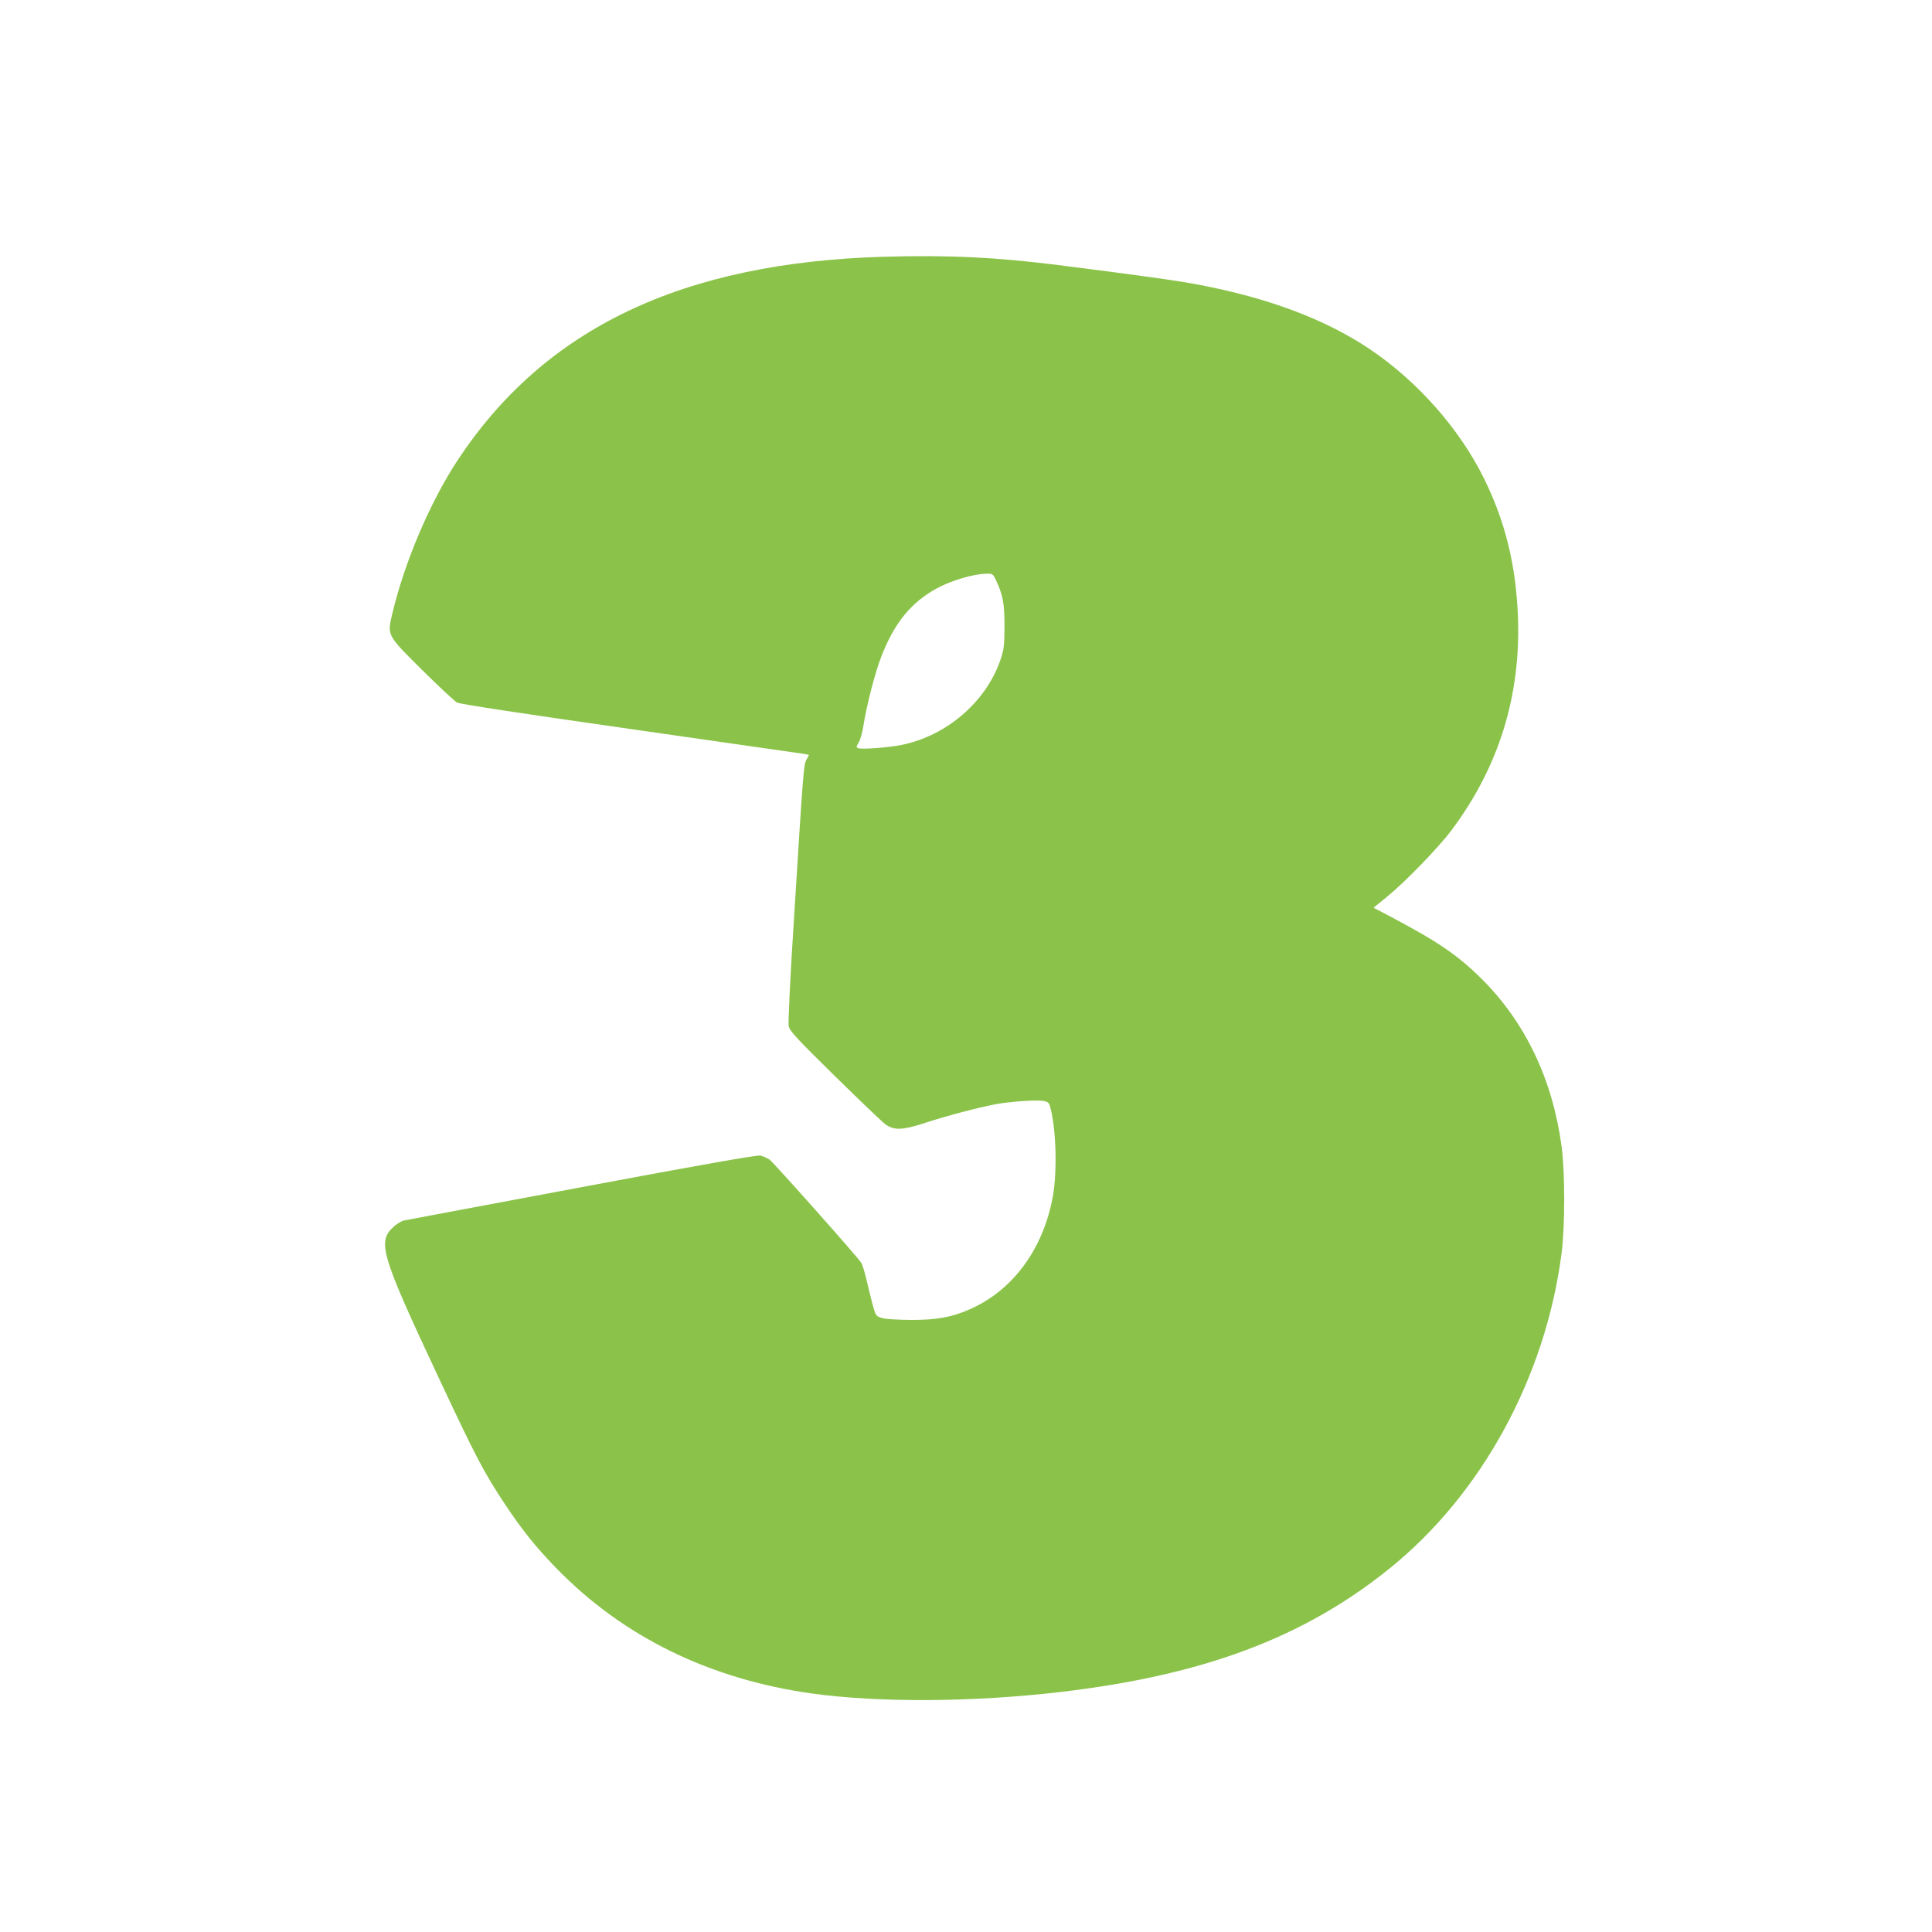 <?xml version="1.0" standalone="no"?>
<!DOCTYPE svg PUBLIC "-//W3C//DTD SVG 20010904//EN"
 "http://www.w3.org/TR/2001/REC-SVG-20010904/DTD/svg10.dtd">
<svg version="1.0" xmlns="http://www.w3.org/2000/svg"
 width="1280pt" height="1280pt" viewBox="0 0 1280 1280"
 preserveAspectRatio="xMidYMid meet">
<g transform="translate(0,1280) scale(0.1,-0.1)"
fill="#8bc34a" stroke="none">
<path d="M5855 11099 c-1337 -39 -2249 -475 -2825 -1351 -181 -276 -349 -670
-430 -1010 -36 -149 -39 -143 200 -380 109 -108 212 -204 229 -213 21 -10 419
-71 1149 -175 614 -88 1132 -162 1150 -165 l32 -6 -17 -32 c-19 -36 -20 -50
-83 -1059 -24 -368 -39 -684 -35 -705 6 -33 44 -74 307 -333 165 -162 316
-306 334 -319 57 -41 112 -39 255 7 148 49 363 105 474 126 103 19 274 30 319
22 30 -6 37 -12 45 -44 38 -144 46 -418 17 -585 -62 -349 -264 -625 -550 -751
-118 -52 -218 -71 -386 -71 -93 1 -171 5 -196 13 -41 12 -42 13 -63 90 -11 42
-30 118 -41 167 -12 50 -27 99 -35 110 -28 43 -578 661 -606 682 -17 11 -45
24 -63 27 -23 4 -405 -63 -1182 -209 -632 -118 -1162 -218 -1177 -221 -16 -3
-44 -20 -63 -36 -118 -104 -98 -174 306 -1035 234 -499 290 -605 425 -808 118
-177 201 -280 340 -424 441 -454 1015 -736 1695 -831 441 -61 1065 -58 1645
10 947 111 1610 359 2177 815 612 491 1038 1270 1144 2093 23 178 23 534 0
707 -60 443 -239 820 -529 1109 -159 158 -287 245 -604 413 l-113 59 91 74
c123 101 339 324 426 440 313 418 459 889 440 1412 -14 346 -83 629 -225 918
-162 329 -443 647 -760 859 -293 196 -668 337 -1132 425 -134 26 -399 63 -930
130 -412 52 -724 67 -1155 55z m743 -2142 c47 -99 57 -155 57 -307 -1 -132 -3
-152 -28 -225 -96 -276 -355 -499 -652 -560 -88 -18 -264 -31 -289 -22 -14 6
-14 10 4 39 10 18 24 67 30 108 20 131 78 357 120 463 85 218 193 352 361 446
95 53 247 99 335 100 40 1 43 -1 62 -42z"/>
</g>
</svg>
